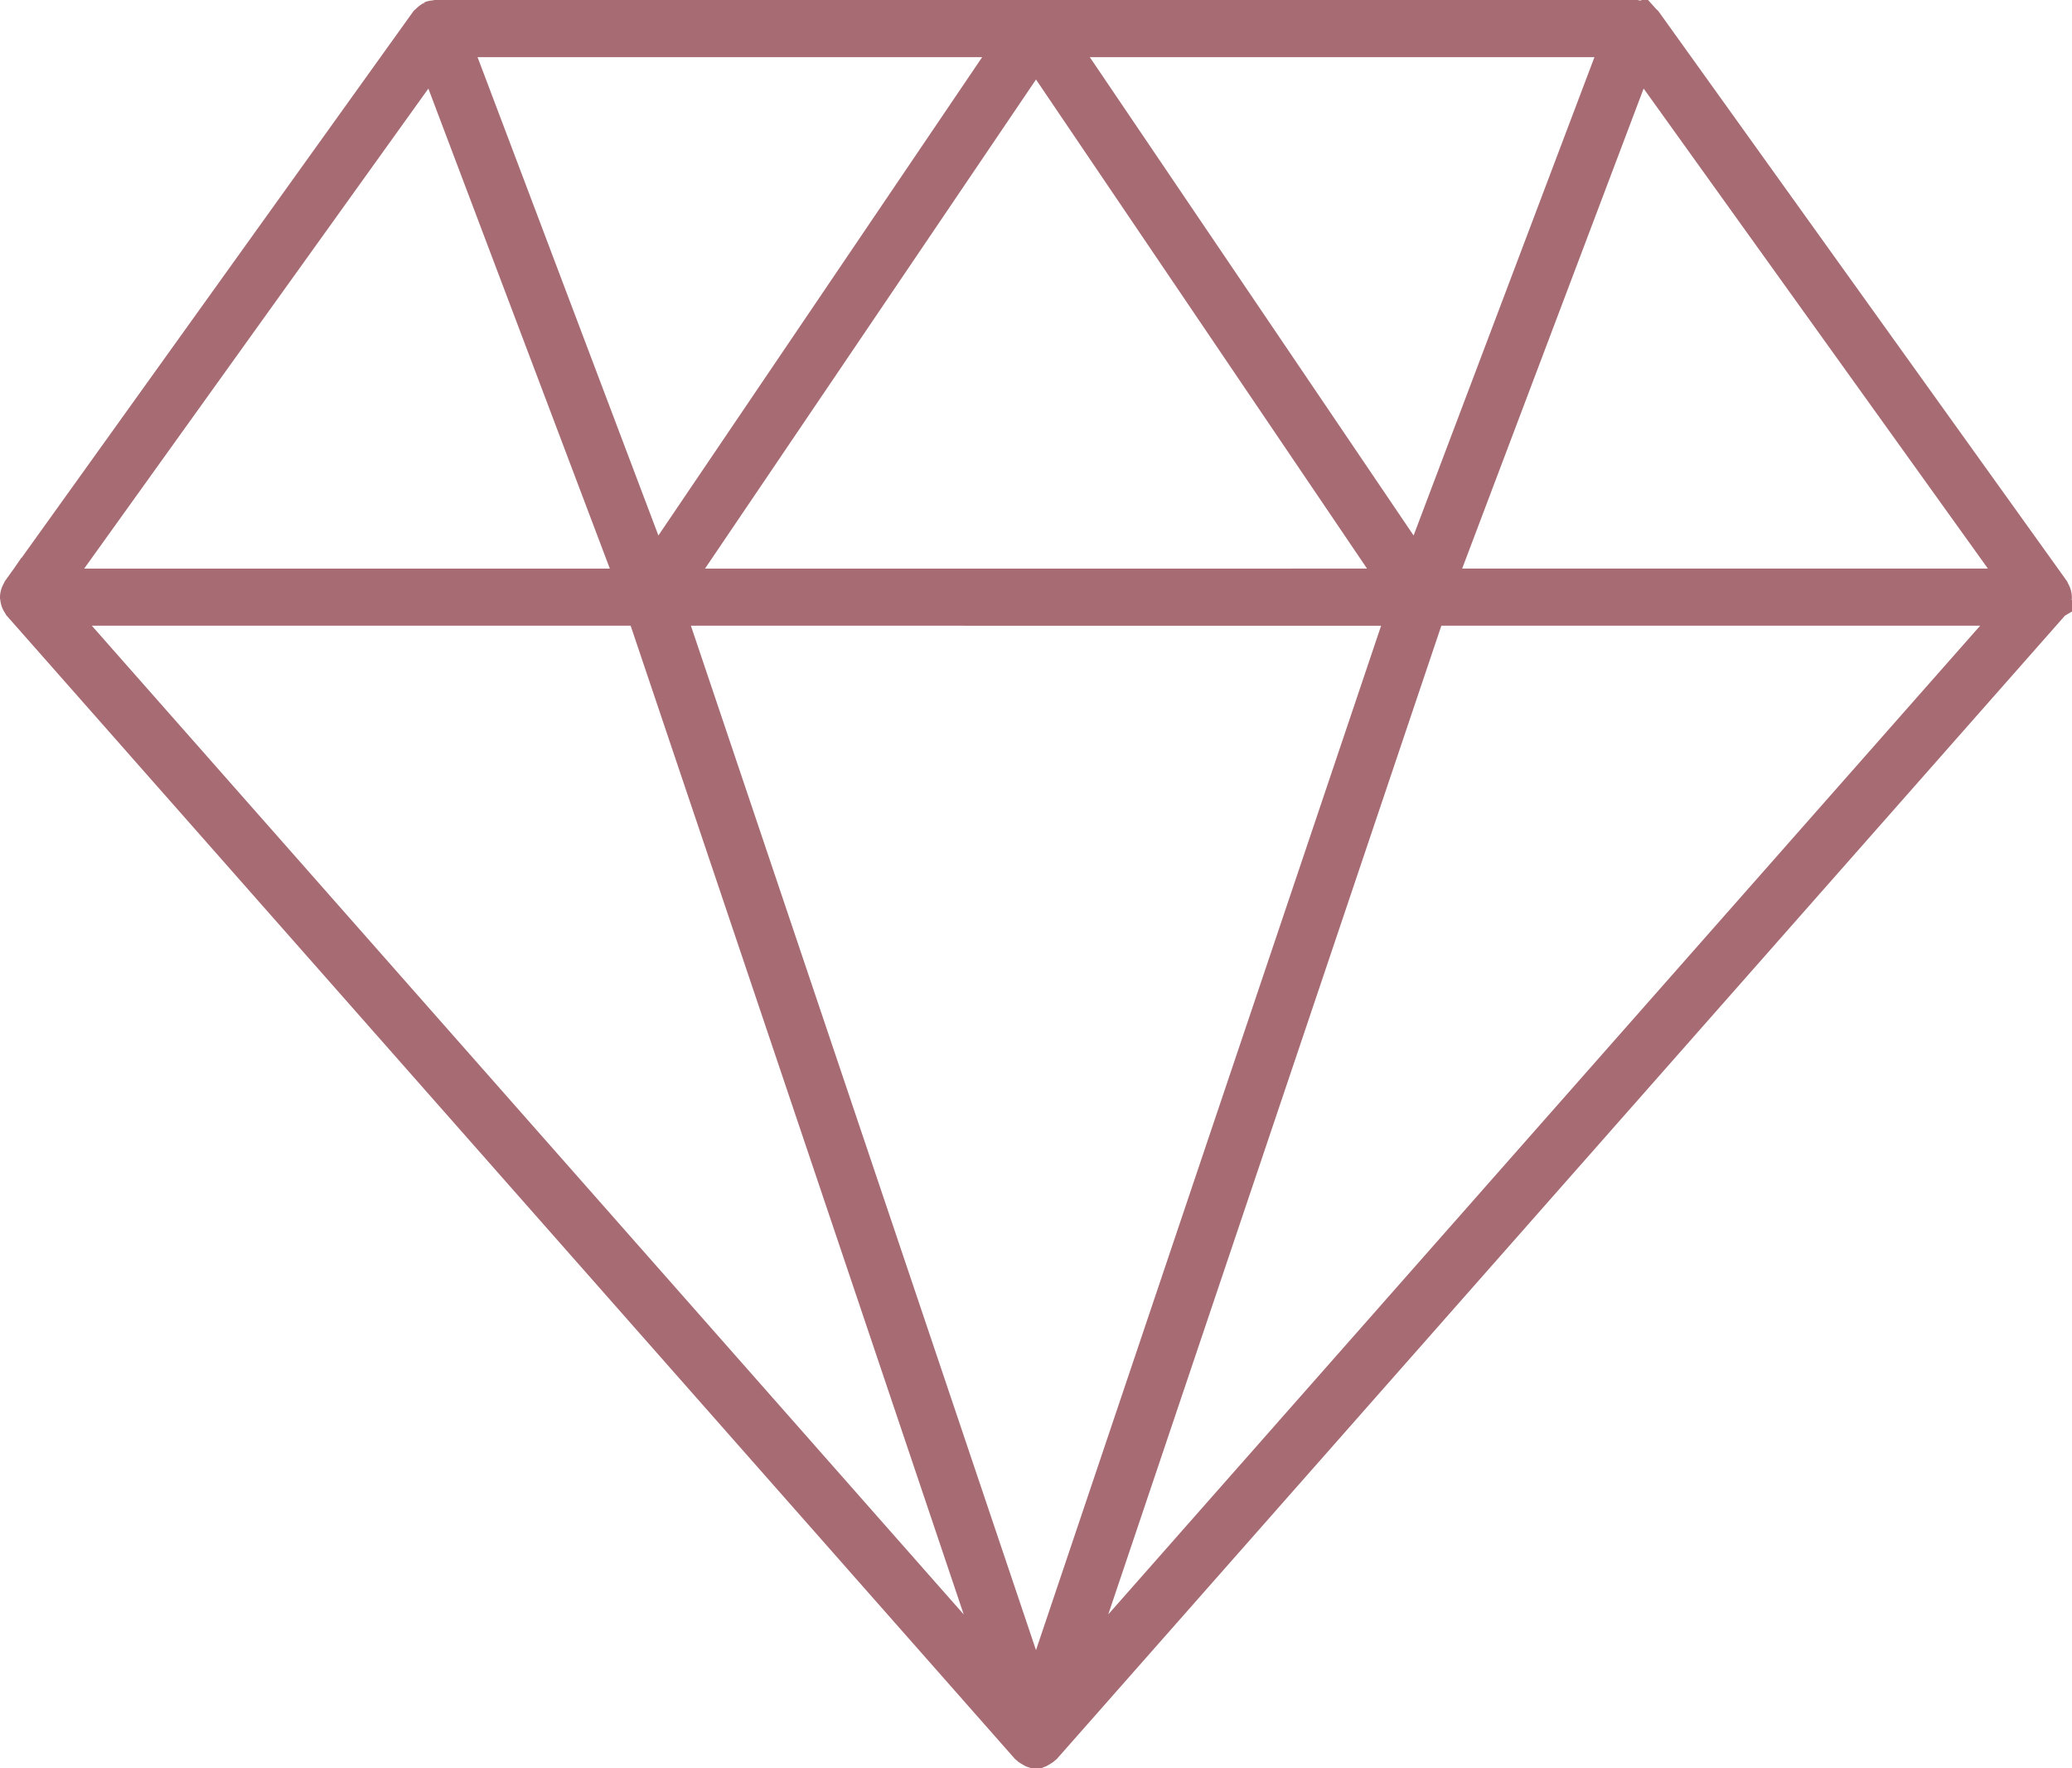 <svg xmlns="http://www.w3.org/2000/svg" width="56.84" height="48.5" viewBox="0 0 56.84 48.5">
  <path id="diamond" d="M61.336,27.808c0-.006,0-.011,0-.018a.52.52,0,0,0-.091-.281c-.006-.009,0-.021-.009-.029l-11.183-15.6c-.008-.011-.021-.016-.03-.026a.789.789,0,0,0-.185-.144c-.011-.005-.018-.014-.029-.019a.525.525,0,0,0-.135-.021c-.019,0-.035-.013-.054-.013H16.716c-.019,0-.035.011-.054.013a.529.529,0,0,0-.135.021c-.011,0-.019.014-.029.019a.789.789,0,0,0-.185.144c-.009.011-.023.015-.03.026L5.1,27.48c-.006.009,0,.02-.009.029A.52.52,0,0,0,5,27.79a.175.175,0,0,0,0,.018c0,.012.006.021.007.033a.519.519,0,0,0,.113.278c.006.008,0,.018.01.024L32.769,59.48c.007.008.018.011.025.019a.488.488,0,0,0,.054.047c.015.011.03.018.046.028a.539.539,0,0,0,.08.046c.009,0,.014.011.023.014a.529.529,0,0,0,.341,0c.009,0,.015-.01.023-.014a.482.482,0,0,0,.08-.046.428.428,0,0,0,.046-.028.489.489,0,0,0,.054-.047c.008-.008.018-.011.025-.019L61.2,28.143c.006-.007,0-.018.01-.024a.524.524,0,0,0,.113-.278A.128.128,0,0,0,61.336,27.808ZM16.57,13.316l5.271,13.942H6.572Zm7.049,13.942L33.17,13.146l9.552,14.111Zm19.366,1.067L33.17,57.457,23.355,28.324ZM34.175,12.729H48.851l-5.259,13.91ZM22.748,26.639l-5.259-13.91H32.164Zm-.518,1.685,9.59,28.466L6.715,28.324Zm21.88,0H59.624L34.519,56.79Zm.389-1.067,5.271-13.942,10,13.942Z" transform="translate(-4.75 -11.411)" fill="#a76b73" stroke="#a76b73" stroke-width="0.5"/>
</svg>
